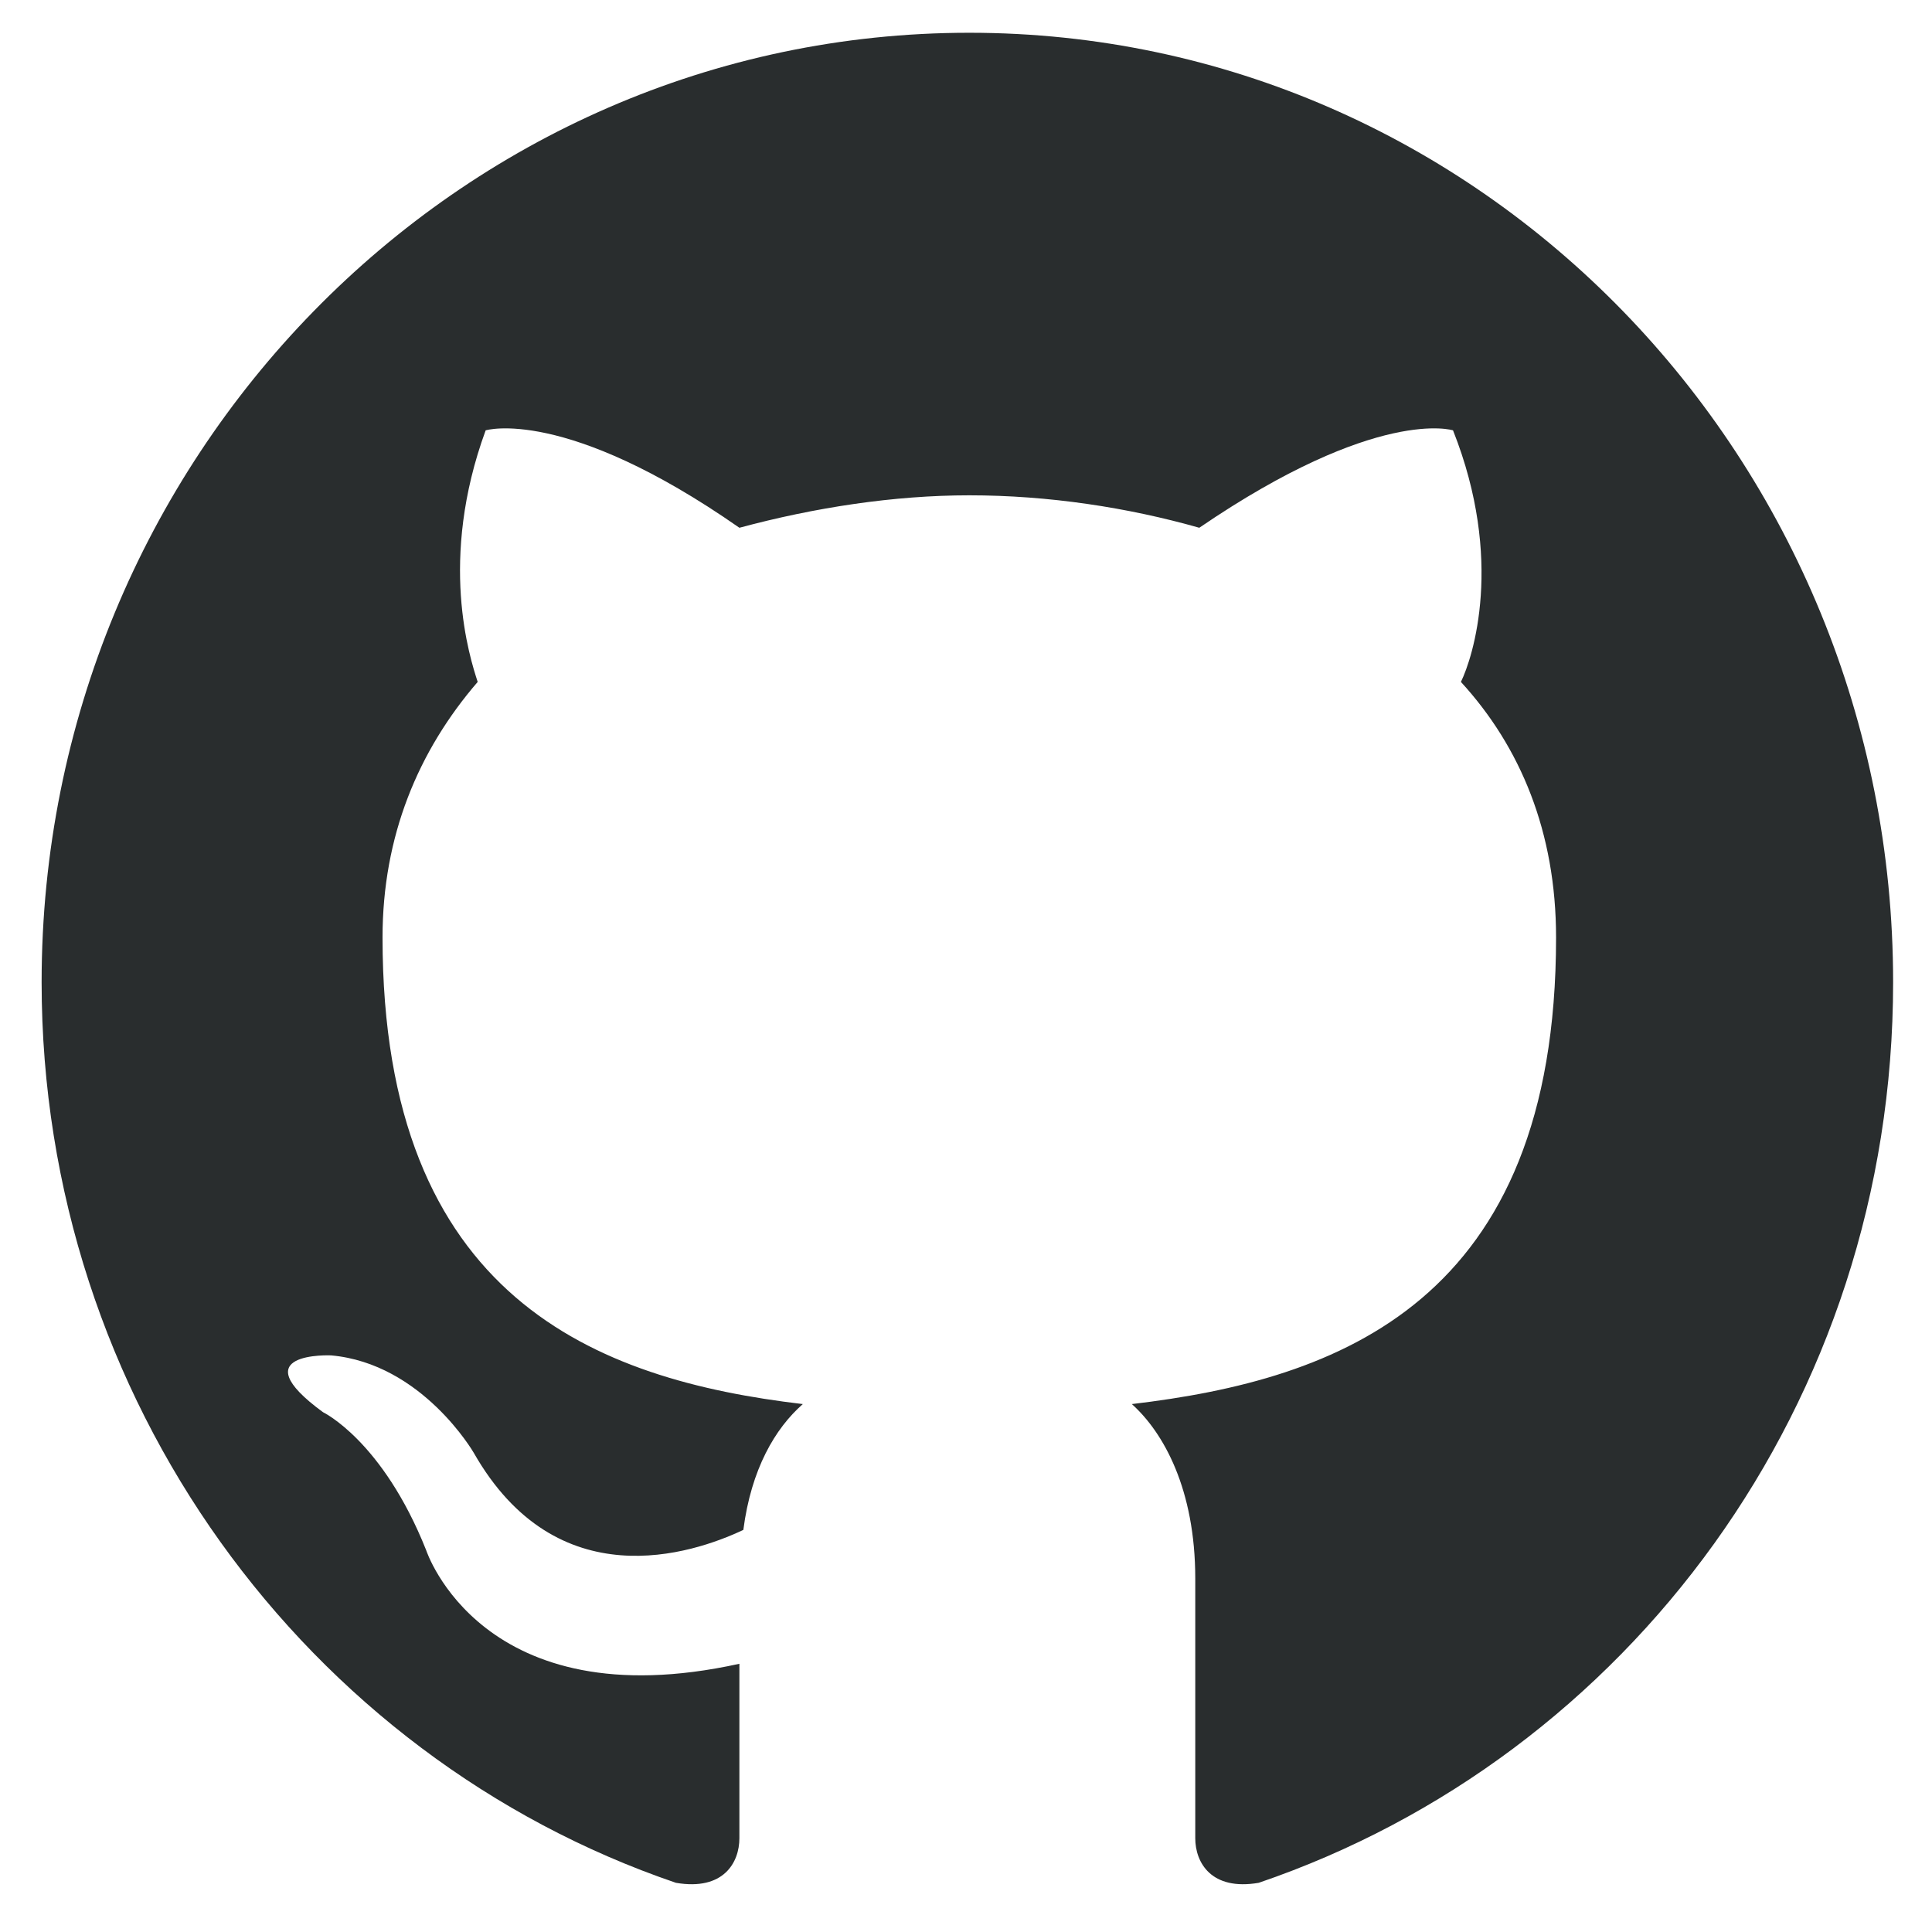 <svg width="24" height="24" viewBox="0 0 24 24" fill="none" xmlns="http://www.w3.org/2000/svg">
<path d="M12.041 0.407C5.688 0.407 0.517 5.699 0.517 12.201C0.517 17.392 3.816 21.827 8.397 23.389C8.988 23.49 9.185 23.137 9.185 22.835C9.185 22.533 9.185 21.625 9.185 20.668C5.983 21.373 5.294 19.257 5.294 19.257C4.752 17.896 4.013 17.543 4.013 17.543C2.979 16.787 4.112 16.837 4.112 16.837C5.245 16.938 5.885 18.047 5.885 18.047C6.919 19.861 8.594 19.307 9.234 19.005C9.332 18.249 9.628 17.745 9.973 17.442C7.412 17.14 4.752 16.132 4.752 11.646C4.752 10.386 5.195 9.328 5.934 8.471C5.836 8.169 5.442 6.959 6.033 5.346C6.033 5.346 7.018 5.044 9.185 6.556C10.12 6.304 11.105 6.153 12.041 6.153C13.026 6.153 14.011 6.304 14.898 6.556C17.114 5.044 18.05 5.346 18.05 5.346C18.69 6.959 18.296 8.169 18.148 8.471C18.887 9.277 19.33 10.336 19.33 11.646C19.33 16.182 16.622 17.14 14.06 17.442C14.454 17.795 14.848 18.501 14.848 19.609C14.848 21.172 14.848 22.432 14.848 22.835C14.848 23.137 15.046 23.49 15.636 23.389C20.217 21.827 23.517 17.442 23.517 12.201C23.517 5.699 18.395 0.407 12.041 0.407Z" fill="#292D2E"/>
</svg>
